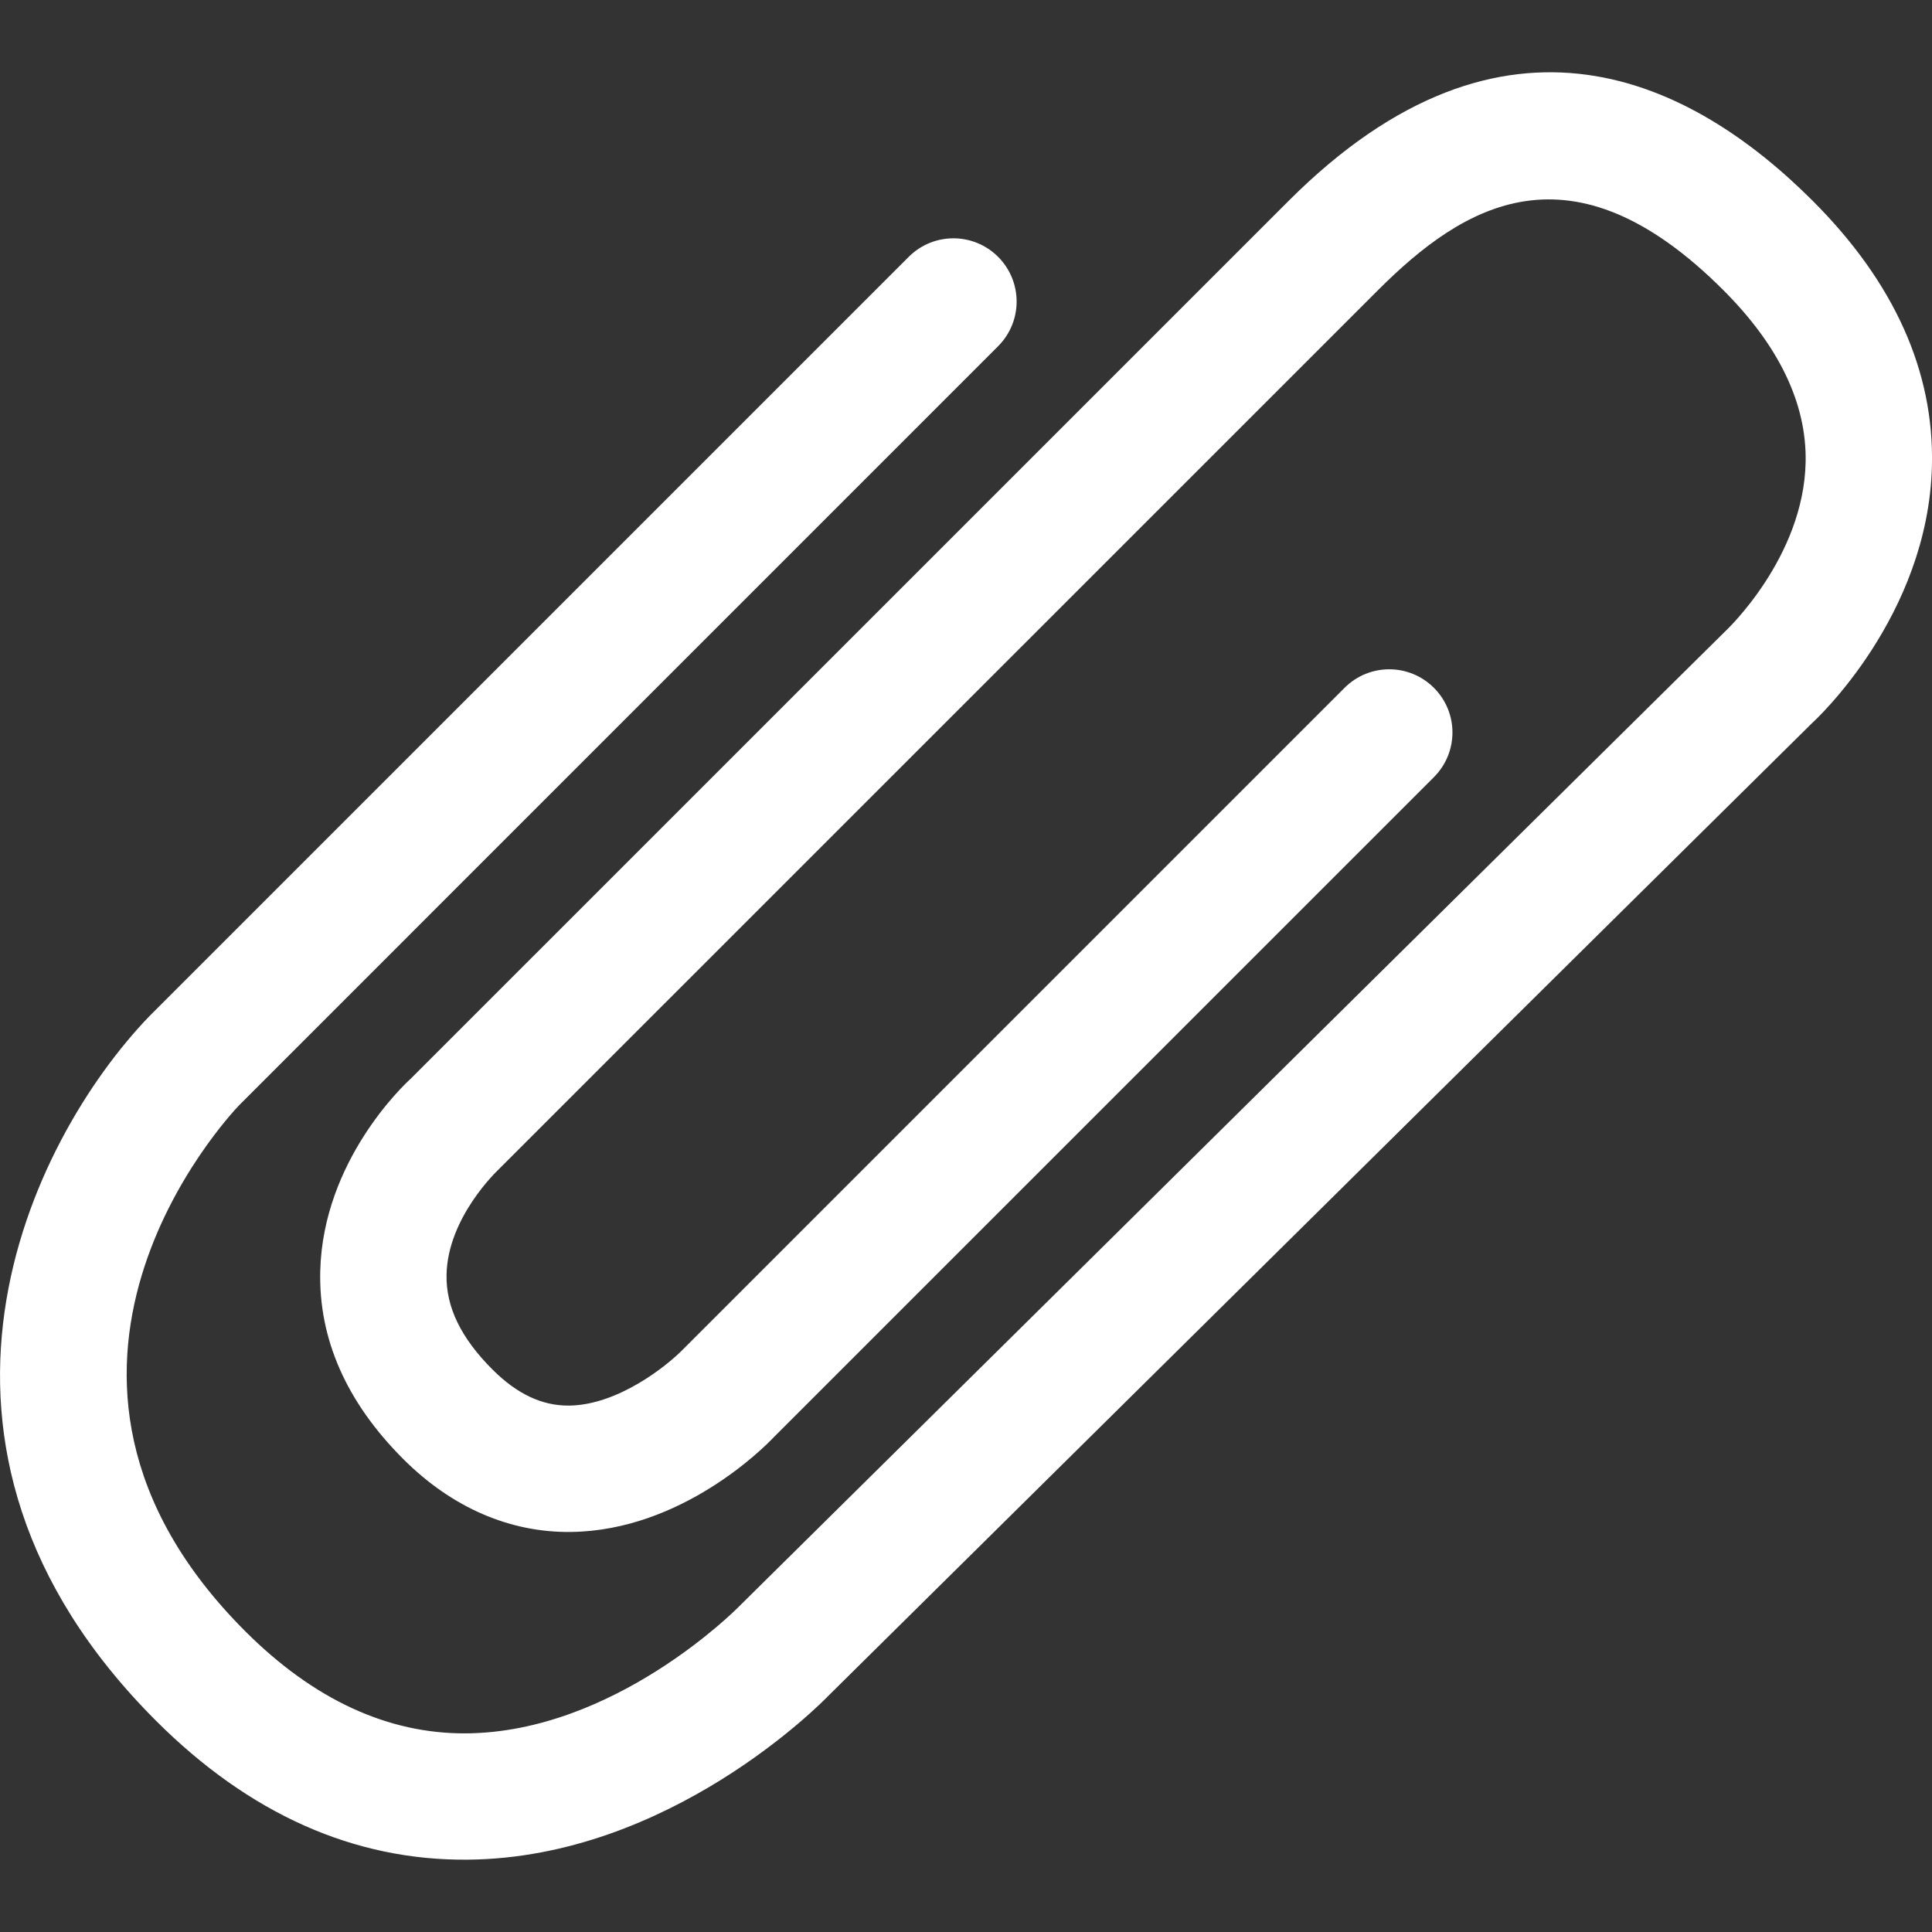 <?xml version="1.0" encoding="UTF-8"?> <svg xmlns="http://www.w3.org/2000/svg" xmlns:xlink="http://www.w3.org/1999/xlink" version="1.1" id="Capa_1" x="0px" y="0px" viewBox="0 0 30.58 30.58" style="enable-background:new 0 0 30.58 30.58;" xml:space="preserve"><rect x="0" y="0" width="30.58" height="30.58" fill="#333333" stroke="none"/><g><path style="fill: rgb(255, 255, 255);" d="M28.692,3.179c-1.892-1.892-4.867-3.428-8.295,0L6.5,17.075c-0.107,0.096-1.386,1.297-1.431,3.039 c-0.028,1.076,0.413,2.079,1.313,2.979c0.768,0.768,1.687,1.167,2.655,1.155c1.754-0.021,3.062-1.343,3.204-1.493l10.455-10.454 c0.391-0.391,0.392-1.023,0-1.414c-0.391-0.391-1.023-0.391-1.414,0L10.811,21.358c-0.249,0.256-1.029,0.884-1.807,0.89 c-0.426,0.003-0.821-0.184-1.208-0.57c-0.5-0.5-0.738-0.99-0.728-1.501c0.017-0.907,0.805-1.647,0.813-1.656l13.93-13.928 c1.352-1.351,3.059-2.409,5.467,0c0.882,0.882,1.319,1.796,1.302,2.718c-0.029,1.515-1.257,2.667-1.27,2.679L11.691,25.434 c-0.034,0.034-1.965,1.986-4.316,2.002c-1.237,0.008-2.412-0.536-3.492-1.615c-4.082-4.082-0.262-8.156-0.098-8.327L15.798,5.48 c0.391-0.391,0.391-1.023,0-1.415c-0.392-0.391-1.024-0.39-1.414,0L2.356,16.093c-1.878,1.956-4.249,6.78,0.112,11.142 c1.478,1.477,3.139,2.217,4.937,2.2c3.198-0.028,5.608-2.491,5.709-2.596l15.574-15.4c0.044-0.039,1.832-1.686,1.891-4.064 C30.616,5.879,29.981,4.467,28.692,3.179z" fill="#010002"></path></g></svg> 